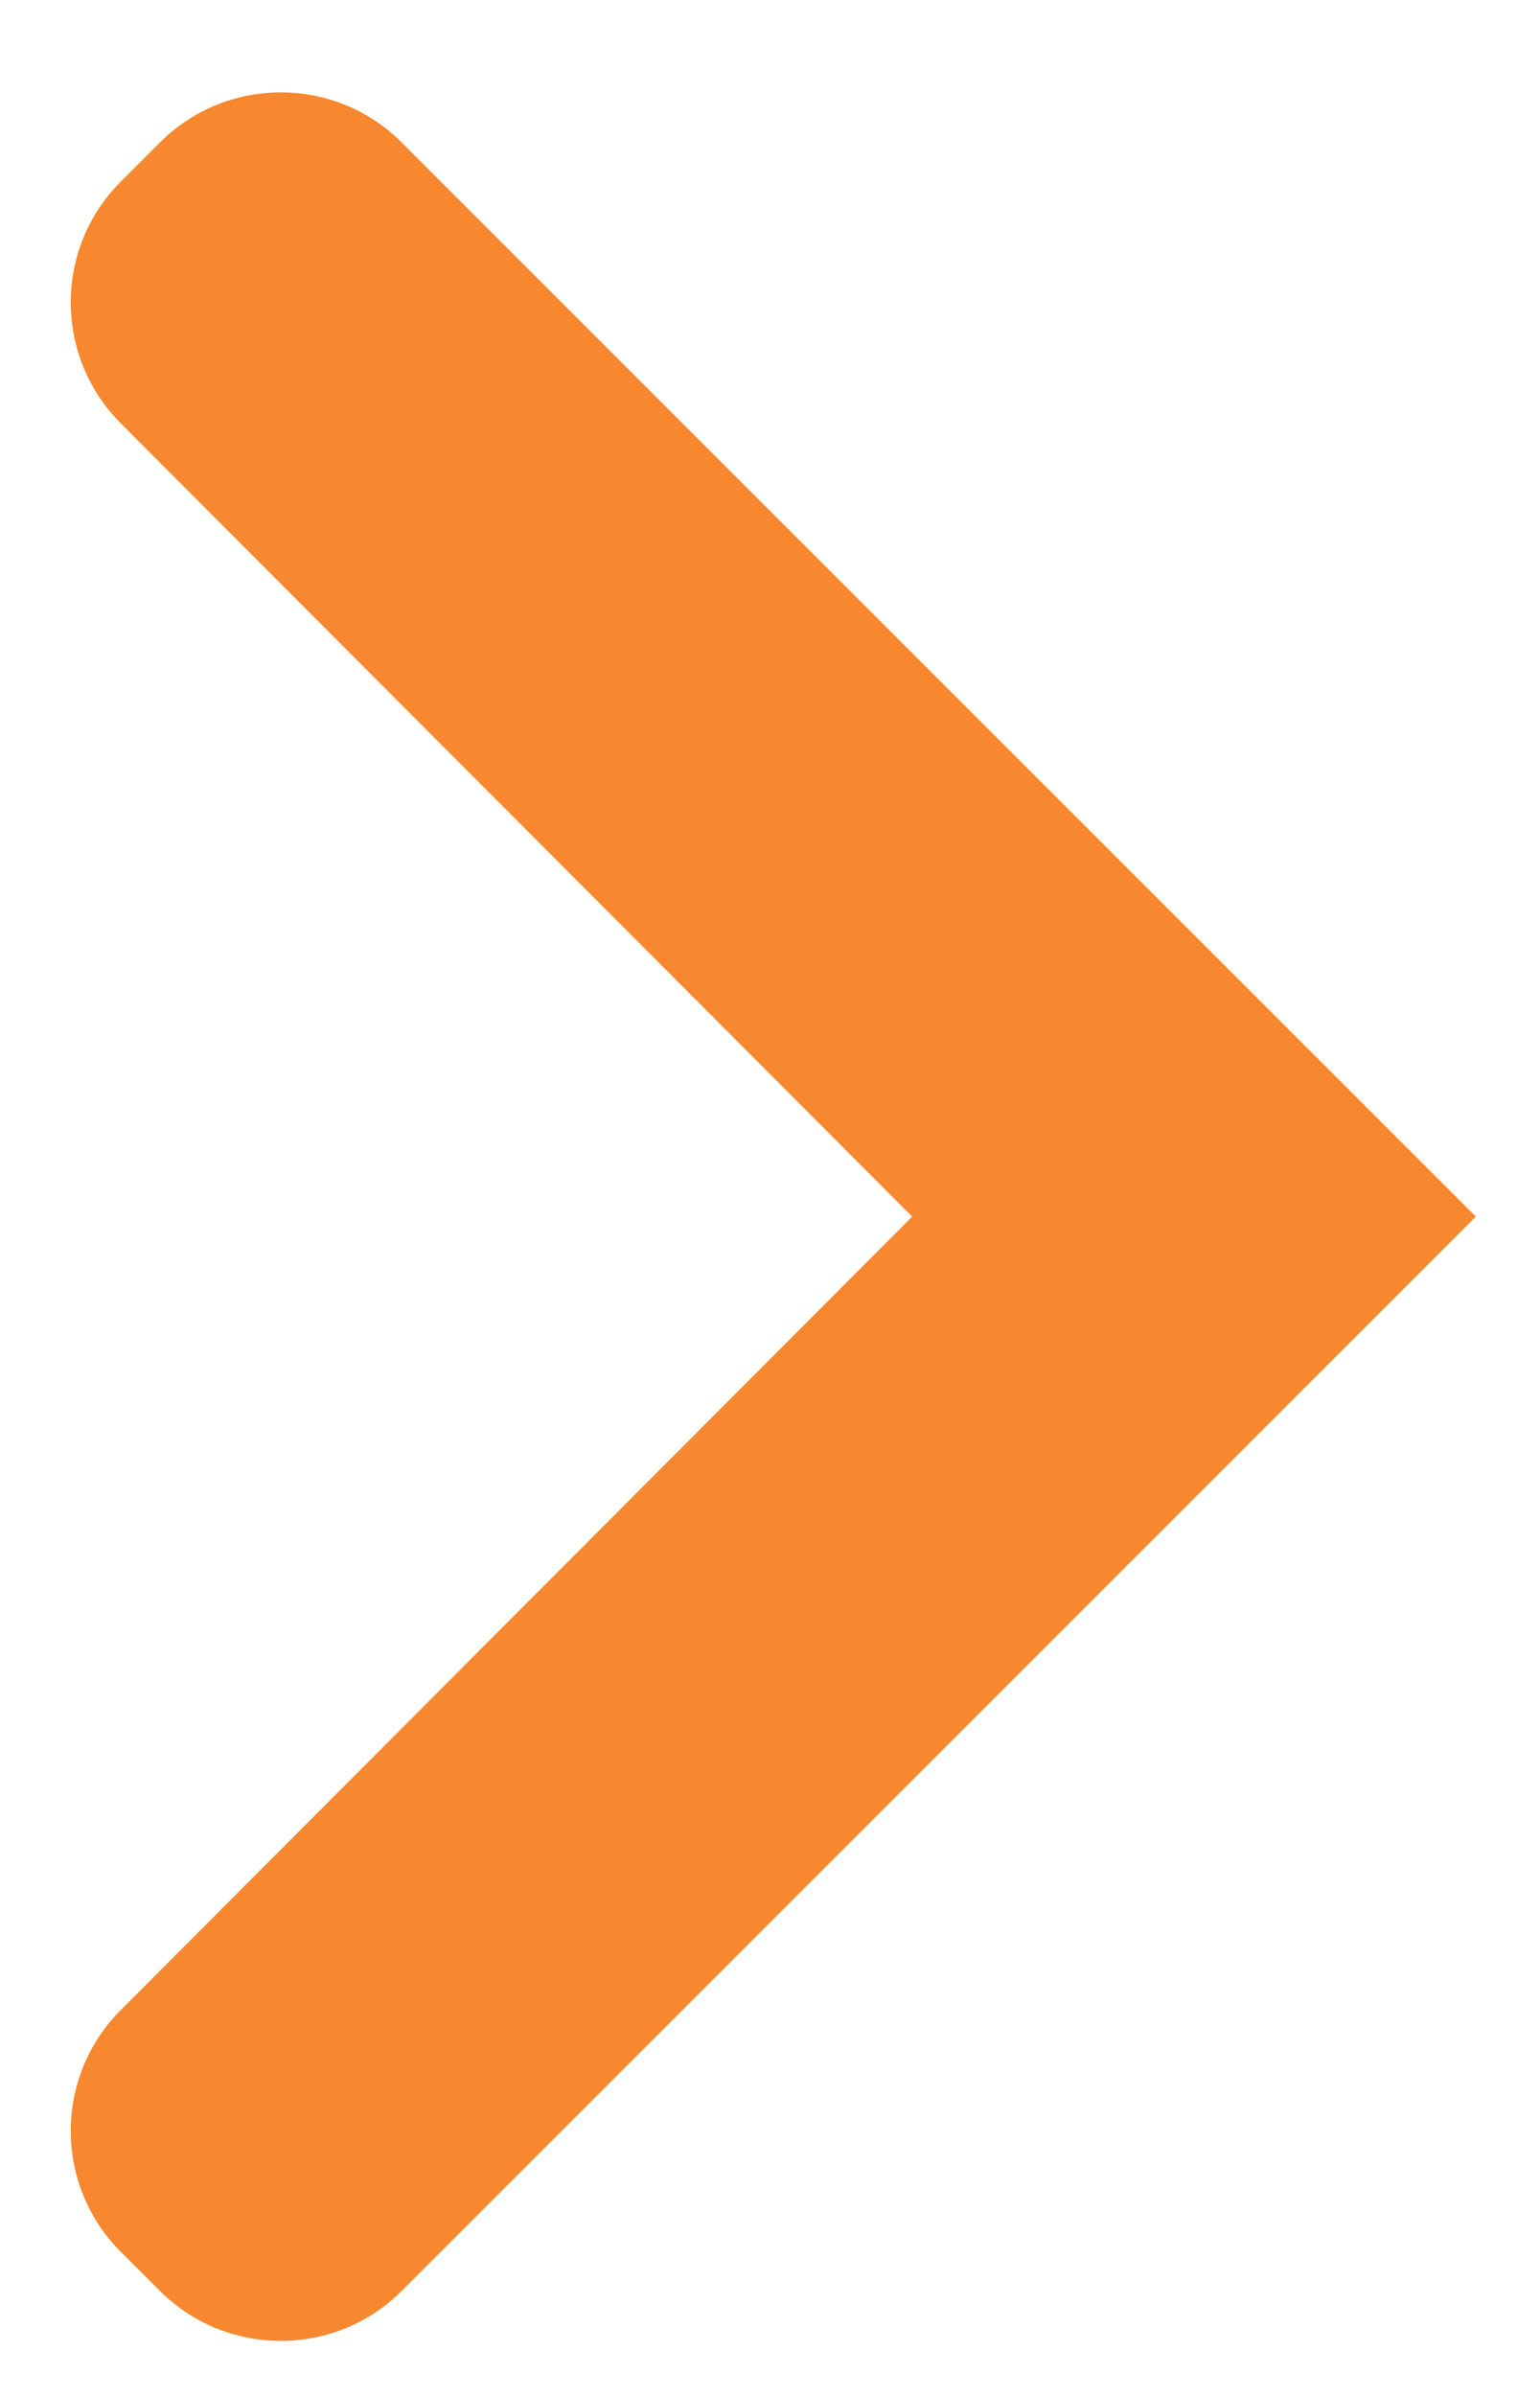 <svg width="9" height="14" viewBox="0 0 9 14" fill="none" xmlns="http://www.w3.org/2000/svg">
<path fill-rule="evenodd" clip-rule="evenodd" d="M2.348 0.833C1.958 0.442 1.325 0.442 0.934 0.833L0.706 1.061C0.316 1.451 0.316 2.083 0.706 2.474L5.331 7.109L0.706 11.745C0.316 12.135 0.316 12.768 0.706 13.158L0.934 13.386C1.325 13.776 1.958 13.776 2.348 13.386L8.625 7.109L2.348 0.833Z" fill="#F7882F"/>
</svg>
